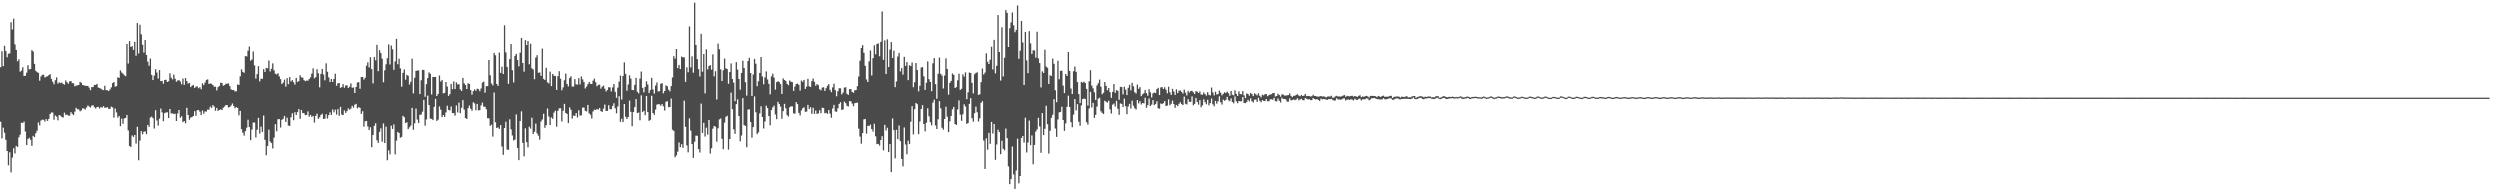 <svg xmlns="http://www.w3.org/2000/svg" width="1920" height="150"><path d="M0 51.615h1v41.878H0zM1 39.383h1v66.899H1zM2 50.790h1v47.262H2zM3 35.188h1v66.777H3zM4 39.224h1v68.212H4zM5 43.976h1v72.006H5zM6 41.273h1v85.685H6zM7 41.015h1v75.918H7zM8 17.113h1v115.310H8zM9 22.692h1v98.363H9zM10 14.347h1v99.497H10zM11 34.089h1v83.771H11zM12 38.348h1v73.703H12zM13 46.993h1v65.868H13zM14 45.563h1v59.889H14zM15 55.054h1v48.361H15zM16 54.236h1v39.972H16zM17 51.601h1v42.819H17zM18 58.293h1v35.122H18zM19 58.178h1v42.841H19zM20 55.806h1v55.562H20zM21 50.082h1v56.716H21zM22 53.267h1v52.579H22zM23 53.024h1v54.339H23zM24 38.577h1v73.439H24zM25 39.535h1v64.760H25zM26 49.033h1v56.220H26zM27 54.428h1v47.920H27zM28 55.405h1v44.943H28zM29 55.964h1v38.106H29zM30 61.949h1v34.233H30zM31 58.659h1v33.902H31zM32 57.422h1v34.488H32zM33 57.456h1v34.537H33zM34 59.544h1v33.786H34zM35 58.900h1v32.540H35zM36 58.564h1v34.301H36zM37 57.752h1v33.611H37zM38 56.975h1v30.607H38zM39 60.547h1v25.839H39zM40 62.763h1v23.670H40zM41 64.717h1v27.238H41zM42 61.574h1v27.158H42zM43 59.417h1v30.157H43zM44 64.177h1v28.248H44zM45 63.240h1v25.119H45zM46 63.847h1v24.957H46zM47 63.400h1v26.476H47zM48 64.404h1v25.896H48zM49 65.007h1v21.547H49zM50 61.806h1v26.454H50zM51 63.177h1v24.846H51zM52 64.322h1v24.475H52zM53 62.510h1v26.320H53zM54 62.219h1v23.910H54zM55 63.791h1v23.676H55zM56 64.024h1v24.359H56zM57 66.311h1v19.445H57zM58 65.763h1v17.051H58zM59 65.511h1v18.364H59zM60 65.288h1v18.755H60zM61 62.936h1v22.541H61zM62 63.664h1v21.115H62zM63 65.317h1v17.868H63zM64 65.487h1v17.932H64zM65 65.933h1v18.190H65zM66 65.948h1v16.571H66zM67 66.022h1v15.030H67zM68 67.268h1v14.543H68zM69 69.280h1v13.349H69zM70 66.865h1v14.224H70zM71 66.889h1v13.903H71zM72 65.224h1v17.130H72zM73 65.241h1v18.086H73zM74 64.410h1v17.887H74zM75 67.237h1v14.794H75zM76 67.515h1v15.864H76zM77 68.170h1v14.069H77zM78 68.817h1v13.832H78zM79 69.235h1v12.331H79zM80 65.867h1v16.927H80zM81 69.217h1v13.475H81zM82 69.316h1v13.005H82zM83 69.940h1v13.683H83zM84 68.688h1v14.961H84zM85 67.145h1v14.793H85zM86 63.835h1v18.645H86zM87 62.946h1v27.383H87zM88 66.593h1v16.812H88zM89 66.159h1v20.150H89zM90 59.402h1v30.929H90zM91 59.801h1v29.226H91zM92 54.060h1v42.841H92zM93 55.659h1v35.438H93zM94 56.576h1v38.440H94zM95 57.783h1v33.188H95zM96 58.501h1v32.060H96zM97 33.823h1v54.431H97zM98 48.772h1v51.397H98zM99 31.594h1v80.509H99zM100 36.109h1v76.746H100zM101 35.368h1v68.657H101zM102 38.278h1v66.886H102zM103 32.114h1v71.570H103zM104 42.795h1v67.499H104zM105 17.713h1v79.660H105zM106 41.060h1v82.003H106zM107 19.014h1v88.976H107zM108 26.365h1v74.323H108zM109 34.427h1v68.756H109zM110 40.360h1v60.868H110zM111 30.748h1v70.121H111zM112 42.226h1v60.814H112zM113 47.363h1v48.548H113zM114 50.489h1v46.919H114zM115 44.971h1v45.272H115zM116 57.474h1v32.092H116zM117 61.468h1v29.318H117zM118 58.086h1v40.653H118zM119 53.175h1v31.469H119zM120 55.694h1v36.811H120zM121 60.290h1v36.226H121zM122 53.797h1v37.407H122zM123 62.319h1v21.016H123zM124 62.091h1v24.232H124zM125 64.248h1v28.821H125zM126 61.421h1v25.478H126zM127 61.236h1v25.155H127zM128 62.944h1v23.273H128zM129 62.389h1v28.237H129zM130 56.342h1v27.362H130zM131 59.667h1v27.486H131zM132 60.988h1v26.074H132zM133 57.318h1v30.353H133zM134 60.457h1v26.882H134zM135 62.700h1v30.232H135zM136 61.838h1v25.312H136zM137 61.485h1v23.018H137zM138 62.560h1v27.883H138zM139 64.696h1v24.587H139zM140 60.384h1v33.397H140zM141 65.170h1v27.735H141zM142 59.930h1v34.756H142zM143 62.242h1v20.532H143zM144 64.262h1v24.079H144zM145 63.695h1v28.243H145zM146 66.868h1v23.448H146zM147 65.857h1v24.030H147zM148 65.241h1v23.808H148zM149 67.552h1v17.859H149zM150 66.546h1v22.355H150zM151 66.316h1v18.305H151zM152 67.781h1v16.765H152zM153 66.965h1v18.831H153zM154 68.539h1v19.805H154zM155 64.019h1v20.885H155zM156 65.312h1v22.036H156zM157 63.349h1v22.217H157zM158 61.387h1v24.317H158zM159 60.995h1v23.102H159zM160 64.529h1v19.752H160zM161 64.030h1v17.838H161zM162 64.413h1v18.505H162zM163 65.337h1v15.390H163zM164 66.543h1v15.273H164zM165 66.577h1v18.509H165zM166 69.432h1v13.484H166zM167 66.938h1v18.132H167zM168 65.939h1v18.549H168zM169 63.565h1v20.384H169zM170 63.754h1v20.778H170zM171 65.793h1v16.923H171zM172 65.310h1v16.533H172zM173 64.250h1v16.400H173zM174 64.310h1v16.423H174zM175 64.070h1v18.528H175zM176 66.086h1v16.082H176zM177 68.630h1v12.429H177zM178 69.081h1v10.383H178zM179 69.169h1v12.208H179zM180 70.197h1v12.936H180zM181 70.097h1v12.188H181zM182 64.867h1v18.008H182zM183 65.277h1v23.318H183zM184 58.553h1v26.572H184zM185 53.254h1v45.870H185zM186 55.212h1v46.674H186zM187 55.918h1v48.239H187zM188 43.023h1v57.689H188zM189 43.343h1v54.684H189zM190 38.950h1v53.028H190zM191 35.739h1v61.867H191zM192 46.584h1v61.036H192zM193 45.724h1v53.749H193zM194 39.537h1v54.577H194zM195 50.244h1v43.884H195zM196 60.344h1v45.213H196zM197 56.887h1v42.769H197zM198 50.844h1v39.679H198zM199 62.533h1v40.083H199zM200 60.396h1v36.855H200zM201 60.565h1v40.721H201zM202 53.095h1v35.630H202zM203 55.243h1v52.200H203zM204 52.129h1v67.110H204zM205 52.492h1v59.561H205zM206 46.425h1v53.171H206zM207 54.898h1v53.811H207zM208 52.812h1v57.053H208zM209 48.660h1v65.351H209zM210 54.035h1v51.709H210zM211 56.646h1v38.720H211zM212 57.147h1v43.682H212zM213 56.261h1v35.313H213zM214 58.662h1v32.786H214zM215 60.787h1v37.176H215zM216 64.578h1v27.478H216zM217 63.449h1v27.776H217zM218 61.164h1v27.868H218zM219 66.563h1v27.085H219zM220 60.023h1v30.353H220zM221 64.642h1v31.721H221zM222 59.167h1v37.595H222zM223 62.568h1v27.512H223zM224 61.555h1v25.429H224zM225 63.163h1v29.162H225zM226 64.986h1v21.179H226zM227 59.821h1v28.505H227zM228 62.901h1v23.200H228zM229 62.253h1v21.497H229zM230 57.778h1v33.462H230zM231 59.422h1v25.073H231zM232 59.601h1v27.205H232zM233 61.566h1v25.385H233zM234 62.352h1v26.032H234zM235 61.832h1v26.512H235zM236 61.961h1v23.598H236zM237 60.705h1v28.887H237zM238 59.324h1v28.896H238zM239 56.447h1v33.377H239zM240 52.485h1v36.520H240zM241 60.176h1v33.936H241zM242 59.250h1v29.736H242zM243 53.194h1v34.109H243zM244 56.294h1v34.999H244zM245 67.049h1v23.002H245zM246 56.721h1v31.546H246zM247 52.964h1v34.358H247zM248 57.221h1v34.106H248zM249 61.714h1v29.444H249zM250 48.655h1v39.037H250zM251 55.166h1v35.841H251zM252 59.447h1v28.995H252zM253 63.017h1v23.227H253zM254 60.671h1v27.669H254zM255 62.941h1v21.145H255zM256 60.638h1v25.638H256zM257 56.571h1v27.672H257zM258 65.824h1v22.186H258zM259 63.955h1v19.853H259zM260 63.752h1v25.184H260zM261 67.534h1v14.540H261zM262 66.791h1v21.246H262zM263 64.600h1v23.776H263zM264 67.368h1v17.422H264zM265 65.613h1v21.105H265zM266 65.468h1v19.882H266zM267 67.555h1v15.693H267zM268 66.542h1v17.751H268zM269 64.028h1v19.351H269zM270 67.411h1v13.851H270zM271 67.161h1v15.523H271zM272 71.443h1v8.920H272zM273 66.797h1v12.961H273zM274 63.362h1v19.902H274zM275 63.071h1v19.171H275zM276 68.124h1v14.705H276zM277 59.196h1v28.241H277zM278 59.096h1v26.289H278zM279 61.133h1v36.154H279zM280 59.721h1v33.413H280zM281 50.416h1v42.461H281zM282 47.815h1v49.276H282zM283 51.802h1v48.093H283zM284 44.000h1v53.755H284zM285 53.059h1v59.987H285zM286 64.058h1v39.612H286zM287 43.847h1v52.746H287zM288 46.301h1v48.387H288zM289 34.457h1v73.206H289zM290 54.663h1v55.048H290zM291 38.529h1v62.736H291zM292 40.745h1v57.798H292zM293 45.022h1v63.758H293zM294 63.164h1v31.659H294zM295 54.000h1v55.887H295zM296 49.372h1v47.844H296zM297 44.715h1v78.351H297zM298 34.163h1v81.316H298zM299 49.500h1v69.017H299zM300 34.914h1v61.589H300zM301 37.891h1v61.143H301zM302 53.656h1v41.868H302zM303 47.149h1v71.419H303zM304 29.813h1v78.188H304zM305 49.355h1v51.973H305zM306 45.111h1v57.091H306zM307 52.538h1v53.301H307zM308 66.550h1v38.570H308zM309 55.966h1v32.956H309zM310 53.371h1v36.647H310zM311 61.187h1v33.278H311zM312 57.510h1v36.374H312zM313 58.223h1v40.957H313zM314 64.943h1v32.857H314zM315 62.803h1v33.647H315zM316 45.005h1v37.826H316zM317 71.746h1v27.867H317zM318 59.683h1v35.044H318zM319 54.458h1v28.932H319zM320 54.076h1v37.785H320zM321 54.117h1v40.376H321zM322 72.248h1v15.923H322zM323 61.633h1v26.317H323zM324 53.626h1v32.132H324zM325 53.723h1v22.958H325zM326 74.280h1v22.248H326zM327 64.629h1v27.088H327zM328 59.944h1v13.503H328zM329 55.588h1v25.094H329zM330 56.662h1v34.408H330zM331 72.532h1v18.742H331zM332 59.151h1v33.035H332zM333 59.148h1v22.928H333zM334 59.119h1v16.790H334zM335 73.708h1v19.159H335zM336 72.133h1v19.731H336zM337 57.946h1v23.828H337zM338 62.635h1v21.576H338zM339 61.366h1v28.558H339zM340 71.711h1v16.589H340zM341 71.317h1v18.512H341zM342 62.954h1v23.407H342zM343 66.529h1v14.664H343zM344 73.671h1v10.769H344zM345 72.257h1v12.603H345zM346 64.459h1v17.297H346zM347 68.492h1v18.317H347zM348 62.519h1v24.409H348zM349 68.410h1v20.422H349zM350 63.284h1v17.706H350zM351 64.822h1v21.527H351zM352 64.728h1v14.078H352zM353 68.584h1v18.363H353zM354 69.894h1v12.912H354zM355 59.782h1v17.084H355zM356 64.010h1v20.160H356zM357 65.304h1v25.324H357zM358 68.334h1v23.070H358zM359 63.948h1v19.171H359zM360 64.515h1v16.507H360zM361 69.173h1v14.347H361zM362 72.698h1v12.360H362zM363 69.975h1v8.578H363zM364 68.675h1v10.719H364zM365 69.755h1v14.922H365zM366 68.072h1v11.756H366zM367 68.498h1v16.280H367zM368 70.054h1v14.461H368zM369 67.934h1v12.958H369zM370 63.369h1v15.444H370zM371 62.672h1v19.184H371zM372 71.176h1v10.825H372zM373 66.141h1v17.784H373zM374 66.137h1v24.624H374zM375 46.013h1v44.885H375zM376 57.804h1v38.810H376zM377 64.079h1v31.682H377zM378 65.589h1v39.297H378zM379 40.612h1v30.443H379zM380 42.456h1v51.440H380zM381 64.446h1v33.840H381zM382 66.001h1v31.796H382zM383 40.334h1v58.638H383zM384 55.941h1v40.133H384zM385 51.222h1v61.331H385zM386 56.834h1v62.092H386zM387 19.468h1v78.812H387zM388 40.194h1v53.295H388zM389 51.422h1v63.444H389zM390 64.351h1v50.742H390zM391 45.352h1v46.285H391zM392 33.769h1v65.625H392zM393 53.942h1v50.114H393zM394 63.261h1v44.599H394zM395 42.887h1v64.327H395zM396 41.387h1v46.493H396zM397 46.076h1v67.527H397zM398 50.923h1v72.044H398zM399 40.439h1v52.494H399zM400 29.119h1v56.374H400zM401 48.372h1v61.334H401zM402 55.032h1v65.024H402zM403 30.807h1v67.767H403zM404 34.629h1v74.595H404zM405 31.425h1v81.707H405zM406 49.336h1v47.950H406zM407 33.579h1v65.208H407zM408 52.501h1v37.899H408zM409 53.350h1v49.603H409zM410 60.844h1v40.355H410zM411 44.208h1v50.718H411zM412 42.399h1v59.993H412zM413 55.917h1v48.263H413zM414 55.617h1v51.605H414zM415 58.261h1v35.059H415zM416 37.347h1v54.463H416zM417 60.506h1v26.818H417zM418 61.435h1v36.698H418zM419 52.086h1v44.068H419zM420 63.247h1v20.078H420zM421 64.079h1v25.434H421zM422 54.983h1v41.064H422zM423 66.098h1v24.049H423zM424 56.787h1v34.446H424zM425 58.140h1v28.330H425zM426 58.437h1v26.560H426zM427 69.056h1v28.233H427zM428 58.502h1v26.583H428zM429 54.679h1v28.511H429zM430 60.466h1v22.623H430zM431 69.326h1v23.970H431zM432 67.116h1v18.034H432zM433 61.623h1v18.160H433zM434 56.521h1v30.217H434zM435 64.464h1v23.060H435zM436 66.342h1v28.182H436zM437 59.972h1v22.500H437zM438 58.554h1v25.795H438zM439 66.410h1v24.689H439zM440 66.525h1v22.231H440zM441 60.772h1v28.246H441zM442 64.694h1v22.130H442zM443 65.016h1v25.211H443zM444 60.052h1v24.636H444zM445 64.810h1v23.991H445zM446 58.745h1v29.837H446zM447 60.994h1v21.607H447zM448 63.068h1v19.552H448zM449 67.929h1v17.210H449zM450 66.504h1v19.122H450zM451 64.700h1v15.892H451zM452 62.947h1v24.137H452zM453 64.358h1v23.761H453zM454 64.525h1v26.451H454zM455 61.943h1v23.669H455zM456 60.389h1v23.759H456zM457 63.159h1v21.389H457zM458 66.229h1v17.433H458zM459 65.183h1v19.049H459zM460 64.993h1v17.946H460zM461 68.116h1v17.204H461zM462 66.595h1v19.373H462zM463 65.692h1v17.786H463zM464 68.106h1v12.183H464zM465 70.251h1v14.923H465zM466 69.146h1v16.072H466zM467 66.970h1v13.835H467zM468 67.129h1v16.734H468zM469 70.259h1v13.603H469zM470 67.114h1v14.365H470zM471 64.541h1v14.763H471zM472 70.529h1v12.647H472zM473 75.130h1v11.895H473zM474 67.274h1v14.505H474zM475 62.683h1v11.260H475zM476 58.040h1v35.574H476zM477 76.440h1v14.748H477zM478 58.307h1v35.453H478zM479 47.860h1v32.018H479zM480 56.724h1v32.867H480zM481 69.662h1v21.708H481zM482 64.917h1v24.919H482zM483 57.902h1v19.358H483zM484 60.382h1v25.506H484zM485 69.073h1v27.866H485zM486 69.202h1v16.886H486zM487 65.198h1v17.091H487zM488 59.782h1v16.298H488zM489 70.473h1v16.290H489zM490 71.729h1v14.653H490zM491 60.368h1v31.996H491zM492 54.920h1v18.270H492zM493 67.473h1v18.617H493zM494 70.908h1v14.210H494zM495 66.832h1v21.650H495zM496 62.458h1v11.288H496zM497 64.926h1v21.085H497zM498 71.449h1v21.371H498zM499 69.181h1v22.803H499zM500 59.756h1v13.841H500zM501 68.719h1v18.098H501zM502 71.906h1v16.274H502zM503 65.664h1v18.522H503zM504 63.309h1v17.059H504zM505 70.250h1v9.707H505zM506 70.039h1v10.110H506zM507 64.421h1v16.838H507zM508 63.808h1v16.064H508zM509 71.666h1v10.004H509zM510 69.894h1v14.990H510zM511 65.586h1v12.614H511zM512 66.266h1v11.438H512zM513 68.848h1v13.548H513zM514 70.120h1v11.981H514zM515 66.077h1v9.630H515zM516 59.511h1v40.150H516zM517 43.087h1v57.448H517zM518 45.073h1v75.711H518zM519 37.617h1v81.723H519zM520 52.277h1v64.222H520zM521 49.894h1v59.531H521zM522 53.058h1v59.977H522zM523 43.482h1v67.255H523zM524 44.039h1v69.505H524zM525 44.028h1v33.282H525zM526 62.851h1v34.545H526zM527 51.696h1v59.995H527zM528 55.509h1v61.495H528zM529 20.344h1v70.521H529zM530 51.787h1v48.532H530zM531 43.284h1v67.368H531zM532 55.814h1v65.452H532zM533 2.042h1v106.812H533zM534 34.542h1v69.665H534zM535 45.423h1v58.828H535zM536 53.080h1v61.378H536zM537 58.731h1v58.338H537zM538 26.015h1v53.536H538zM539 55.026h1v47.079H539zM540 41.461h1v52.853H540zM541 71.748h1v33.128H541zM542 37.899h1v60.153H542zM543 53.276h1v50.107H543zM544 50.760h1v41.407H544zM545 49.993h1v67.925H545zM546 53.497h1v60.385H546zM547 41.704h1v57.128H547zM548 58.618h1v38.113H548zM549 54.689h1v42.629H549zM550 76.465h1v32.320H550zM551 33.486h1v65.022H551zM552 37.833h1v53.853H552zM553 53.228h1v37.784H553zM554 62.278h1v44.324H554zM555 54.028h1v60.571H555zM556 44.971h1v49.181H556zM557 52.454h1v37.323H557zM558 53.104h1v35.792H558zM559 64.340h1v50.538H559zM560 55.295h1v51.461H560zM561 48.742h1v22.400H561zM562 60.745h1v23.055H562zM563 63.422h1v35.900H563zM564 77.727h1v25.064H564zM565 47.735h1v32.225H565zM566 53.462h1v22.852H566zM567 60.642h1v28.487H567zM568 68.857h1v39.736H568zM569 55.990h1v48.086H569zM570 46.582h1v28.794H570zM571 52.174h1v43.905H571zM572 63.125h1v33.603H572zM573 73.413h1v39.683H573zM574 46.915h1v37.234H574zM575 44.372h1v39.526H575zM576 56.057h1v37.675H576zM577 73.722h1v32.003H577zM578 57.268h1v40.301H578zM579 45.194h1v28.826H579zM580 48.965h1v37.265H580zM581 66.179h1v36.842H581zM582 62.402h1v39.287H582zM583 56.002h1v31.083H583zM584 43.801h1v37.789H584zM585 58.740h1v31.096H585zM586 64.706h1v33.944H586zM587 59.462h1v33.860H587zM588 54.831h1v26.332H588zM589 61.042h1v21.964H589zM590 64.411h1v24.754H590zM591 72.445h1v23.772H591zM592 58.699h1v25.839H592zM593 56.561h1v25.933H593zM594 59.609h1v21.501H594zM595 68.795h1v19.123H595zM596 63.057h1v28.465H596zM597 62.374h1v15.792H597zM598 63.047h1v16.869H598zM599 64.599h1v17.260H599zM600 72.154h1v19.020H600zM601 60.233h1v25.101H601zM602 61.395h1v18.355H602zM603 62.096h1v21.035H603zM604 64.350h1v24.045H604zM605 65.422h1v24.094H605zM606 61.815h1v20.565H606zM607 62.763h1v18.901H607zM608 63.066h1v18.600H608zM609 69.781h1v17.305H609zM610 66.435h1v20.830H610zM611 64.498h1v13.957H611zM612 64.197h1v15.722H612zM613 65.125h1v21.536H613zM614 69.518h1v19.145H614zM615 61.867h1v22.924H615zM616 62.856h1v20.260H616zM617 61.402h1v21.047H617zM618 68.282h1v17.564H618zM619 66.513h1v19.187H619zM620 60.537h1v20.017H620zM621 66.286h1v17.463H621zM622 66.767h1v15.575H622zM623 62.319h1v25.091H623zM624 60.281h1v22.443H624zM625 62.763h1v24.675H625zM626 65.822h1v18.993H626zM627 64.551h1v22.932H627zM628 65.410h1v21.605H628zM629 68.560h1v16.063H629zM630 69.388h1v17.536H630zM631 67.291h1v15.398H631zM632 67.025h1v15.952H632zM633 69.852h1v17.152H633zM634 67.736h1v18.874H634zM635 65.891h1v21.487H635zM636 64.618h1v19.922H636zM637 69.035h1v18.253H637zM638 70.768h1v19.648H638zM639 67.110h1v16.233H639zM640 64.243h1v16.279H640zM641 69.278h1v16.267H641zM642 73.937h1v11.908H642zM643 70.097h1v13.082H643zM644 67.762h1v12.055H644zM645 67.851h1v10.637H645zM646 72.489h1v11.964H646zM647 71.049h1v12.951H647zM648 67.290h1v10.743H648zM649 66.966h1v12.252H649zM650 72.024h1v9.235H650zM651 72.883h1v8.955H651zM652 68.455h1v9.175H652zM653 68.435h1v9.386H653zM654 70.646h1v8.941H654zM655 71.247h1v10.329H655zM656 69.311h1v9.967H656zM657 69.185h1v9.740H657zM658 66.215h1v12.611H658zM659 58.752h1v40.054H659zM660 46.651h1v58.259H660zM661 36.869h1v73.453H661zM662 34.665h1v67.572H662zM663 40.570h1v51.117H663zM664 50.537h1v40.869H664zM665 61.047h1v41.570H665zM666 62.974h1v33.690H666zM667 47.122h1v49.582H667zM668 38.756h1v56.934H668zM669 57.945h1v41.112H669zM670 44.630h1v56.453H670zM671 34.802h1v60.242H671zM672 41.651h1v63.065H672zM673 33.787h1v76.901H673zM674 33.275h1v77.219H674zM675 43.205h1v68.641H675zM676 32.150h1v75.391H676zM677 8.802h1v95.787H677zM678 45.990h1v69.469H678zM679 31.005h1v64.818H679zM680 56.807h1v43.449H680zM681 30.212h1v67.869H681zM682 51.513h1v65.255H682zM683 38.079h1v72.523H683zM684 32.298h1v99.912H684zM685 44.556h1v46.363H685zM686 38.932h1v61.027H686zM687 66.963h1v54.639H687zM688 62.550h1v37.150H688zM689 43.400h1v63.520H689zM690 40.630h1v55.751H690zM691 54.828h1v53.585H691zM692 52.347h1v69.738H692zM693 57.360h1v70.441H693zM694 43.601h1v54.286H694zM695 50.587h1v60.359H695zM696 47.689h1v70.798H696zM697 61.526h1v46.516H697zM698 50.106h1v60.549H698zM699 50.801h1v42.667H699zM700 47.981h1v33.583H700zM701 66.956h1v36.279H701zM702 63.120h1v20.738H702zM703 48.360h1v30.702H703zM704 53.804h1v26.242H704zM705 70.160h1v32.847H705zM706 65.880h1v27.471H706zM707 51.895h1v31.893H707zM708 51.484h1v29.322H708zM709 58.559h1v36.711H709zM710 69.047h1v31.848H710zM711 63.548h1v30.729H711zM712 47.129h1v36.075H712zM713 60.833h1v28.505H713zM714 62.928h1v30.903H714zM715 70.020h1v26.261H715zM716 48.650h1v30.134H716zM717 44.528h1v32.030H717zM718 64.636h1v31.716H718zM719 75.848h1v23.202H719zM720 56.616h1v35.005H720zM721 44.198h1v33.469H721zM722 56.702h1v26.500H722zM723 58.073h1v40.039H723zM724 67.958h1v31.647H724zM725 58.026h1v33.382H725zM726 44.809h1v37.162H726zM727 52.935h1v36.659H727zM728 72.689h1v28.790H728zM729 63.622h1v29.541H729zM730 62.102h1v26.946H730zM731 56.409h1v27.582H731zM732 57.484h1v24.610H732zM733 67.585h1v27.625H733zM734 66.874h1v29.087H734zM735 61.686h1v22.407H735zM736 56.651h1v20.442H736zM737 69.122h1v18.877H737zM738 68.169h1v24.629H738zM739 57.088h1v30.644H739zM740 58.863h1v21.250H740zM741 55.624h1v26.205H741zM742 76.163h1v18.961H742zM743 70.886h1v23.559H743zM744 55.707h1v24.076H744zM745 56.050h1v19.341H745zM746 63.655h1v27.107H746zM747 71.714h1v21.721H747zM748 57.058h1v29.871H748zM749 55.994h1v25.872H749zM750 55.491h1v30.741H750zM751 72.888h1v20.435H751zM752 72.407h1v18.463H752zM753 63.082h1v15.867H753zM754 52.625h1v25.073H754zM755 57.229h1v50.641H755zM756 55.753h1v73.964H756zM757 40.938h1v65.279H757zM758 47.392h1v67.577H758zM759 49.187h1v52.878H759zM760 45.834h1v64.669H760zM761 35.867h1v57.790H761zM762 53.330h1v49.190H762zM763 30.616h1v64.543H763zM764 56.367h1v66.348H764zM765 50.550h1v60.420H765zM766 11.590h1v88.047H766zM767 39.896h1v61.507H767zM768 61.843h1v56.577H768zM769 21.010h1v87.090H769zM770 58.710h1v55.567H770zM771 44.345h1v71.068H771zM772 7.706h1v91.012H772zM773 9.859h1v96.209H773zM774 36.109h1v91.659H774zM775 21.709h1v119.714H775zM776 17.201h1v120.290H776zM777 9.597h1v102.939H777zM778 19.464h1v114.494H778zM779 24.771h1v120.259H779zM780 22.959h1v108.026H780zM781 4.213h1v102.287H781zM782 45.176h1v95.611H782zM783 38.943h1v96.214H783zM784 16.130h1v89.913H784zM785 32.643h1v71.805H785zM786 65.301h1v44.214H786zM787 24.516h1v65.888H787zM788 46.398h1v70.709H788zM789 56.168h1v53.284H789zM790 23.969h1v68.593H790zM791 33.339h1v78.114H791zM792 41.425h1v62.566H792zM793 38.582h1v87.563H793zM794 38.775h1v72.538H794zM795 44.289h1v56.710H795zM796 24.397h1v74.937H796zM797 44.859h1v45.609H797zM798 48.413h1v48.707H798zM799 67.179h1v50.184H799zM800 54.758h1v32.066H800zM801 56.016h1v47.776H801zM802 38.141h1v60.745H802zM803 51.118h1v30.087H803zM804 52.092h1v43.314H804zM805 64.482h1v53.468H805zM806 57.811h1v42.648H806zM807 58.399h1v32.053H807zM808 44.977h1v43.124H808zM809 48.979h1v27.186H809zM810 69.319h1v29.400H810zM811 78.509h1v26.599H811zM812 46.661h1v45.092H812zM813 60.863h1v25.417H813zM814 54.447h1v31.505H814zM815 54.255h1v27.714H815zM816 65.737h1v26.448H816zM817 71.454h1v29.070H817zM818 56.809h1v37.974H818zM819 58.364h1v23.623H819zM820 40.010h1v33.477H820zM821 54.529h1v27.635H821zM822 68.015h1v25.807H822zM823 72.245h1v25.508H823zM824 54.754h1v33.236H824zM825 51.115h1v24.962H825zM826 55.174h1v29.614H826zM827 63.056h1v16.920H827zM828 72.264h1v21.220H828zM829 79.220h1v17.385H829zM830 62.888h1v18.041H830zM831 63.515h1v12.595H831zM832 62.659h1v13.023H832zM833 63.756h1v12.333H833zM834 68.262h1v25.563H834zM835 81.078h1v14.613H835zM836 62.479h1v20.884H836zM837 53.920h1v16.645H837zM838 65.690h1v16.860H838zM839 67.825h1v11.237H839zM840 70.840h1v19.699H840zM841 76.731h1v11.487H841zM842 65.627h1v16.227H842zM843 63.875h1v11.915H843zM844 61.151h1v13.948H844zM845 66.537h1v18.929H845zM846 72.385h1v14.291H846zM847 71.223h1v16.402H847zM848 62.966h1v14.418H848zM849 65.922h1v12.263H849zM850 69.332h1v9.490H850zM851 67.512h1v9.866H851zM852 70.796h1v13.099H852zM853 75.101h1v12.100H853zM854 70.568h1v9.821H854zM855 64.527h1v15.010H855zM856 71.209h1v10.629H856zM857 69.209h1v8.184H857zM858 69.680h1v13.821H858zM859 76.603h1v11.574H859zM860 66.693h1v12.735H860zM861 66.861h1v12.977H861zM862 72.504h1v9.734H862zM863 66.600h1v9.118H863zM864 68.789h1v12.824H864zM865 72.991h1v14.738H865zM866 67.454h1v14.301H866zM867 65.084h1v14.707H867zM868 69.438h1v13.892H868zM869 63.568h1v13.740H869zM870 66.287h1v14.863H870zM871 70.801h1v12.365H871zM872 71.813h1v12.323H872zM873 64.937h1v11.870H873zM874 68.212h1v11.145H874zM875 66.931h1v10.774H875zM876 73.830h1v6.472H876zM877 72.422h1v6.676H877zM878 71.564h1v7.861H878zM879 69.162h1v5.887H879zM880 71.510h1v11.264H880zM881 73.529h1v7.218H881zM882 68.513h1v7.088H882zM883 70.895h1v10.492H883zM884 74.871h1v5.439H884zM885 71.727h1v5.128H885zM886 71.071h1v9.625H886zM887 71.465h1v8.456H887zM888 68.469h1v9.358H888zM889 67.427h1v15.722H889zM890 73.001h1v10.500H890zM891 67.193h1v12.261H891zM892 66.869h1v13.070H892zM893 68.358h1v10.833H893zM894 67.032h1v10.590H894zM895 68.918h1v12.471H895zM896 71.697h1v9.328H896zM897 66.572h1v9.774H897zM898 70.933h1v9.902H898zM899 72.844h1v6.847H899zM900 68.205h1v9.017H900zM901 70.306h1v9.626H901zM902 72.938h1v9.852H902zM903 68.628h1v11.964H903zM904 71.456h1v10.077H904zM905 69.670h1v10.059H905zM906 69.435h1v9.072H906zM907 70.562h1v9.347H907zM908 71.833h1v8.926H908zM909 68.824h1v5.375H909zM910 71.154h1v8.559H910zM911 73.337h1v6.908H911zM912 69.769h1v6.431H912zM913 71.055h1v7.111H913zM914 69.866h1v8.388H914zM915 69.732h1v4.319H915zM916 70.907h1v9.975H916zM917 72.166h1v7.618H917zM918 69.949h1v5.266H918zM919 70.405h1v7.912H919zM920 71.482h1v8.924H920zM921 70.254h1v6.577H921zM922 72.591h1v9.776H922zM923 72.754h1v8.156H923zM924 70.944h1v5.279H924zM925 72.251h1v6.188H925zM926 73.411h1v6.656H926zM927 70.741h1v5.899H927zM928 72.820h1v8.081H928zM929 73.304h1v5.885H929zM930 67.240h1v8.410H930zM931 70.937h1v9.203H931zM932 73.255h1v8.354H932zM933 70.414h1v7.045H933zM934 72.572h1v7.034H934zM935 72.308h1v5.491H935zM936 69.538h1v4.435H936zM937 71.238h1v7.307H937zM938 73.201h1v7.068H938zM939 72.035h1v4.479H939zM940 70.855h1v6.541H940zM941 71.444h1v5.208H941zM942 70.345h1v4.053H942zM943 71.612h1v5.334H943zM944 73.598h1v4.159H944zM945 69.812h1v5.768H945zM946 72.762h1v5.573H946zM947 73.267h1v6.117H947zM948 69.388h1v4.665H948zM949 72.146h1v5.663H949zM950 73.717h1v5.599H950zM951 70.165h1v7.383H951zM952 72.249h1v5.551H952zM953 72.431h1v5.317H953zM954 69.977h1v4.566H954zM955 73.319h1v5.798H955zM956 75.383h1v3.848H956zM957 71.762h1v6.532H957zM958 72.204h1v4.392H958zM959 73.501h1v4.357H959zM960 71.382h1v4.113H960zM961 72.297h1v5.426H961zM962 73.756h1v4.928H962zM963 71.698h1v4.881H963zM964 72.403h1v4.063H964zM965 73.283h1v5.019H965zM966 71.612h1v3.505H966zM967 73.557h1v3.839H967zM968 74.747h1v3.817H968zM969 72.708h1v4.269H969zM970 73.190h1v4.296H970zM971 72.323h1v5.354H971zM972 72.189h1v3.861H972zM973 73.879h1v3.888H973zM974 73.081h1v4.688H974zM975 72.583h1v3.827H975zM976 72.333h1v3.869H976zM977 71.530h1v5.135H977zM978 71.319h1v3.810H978zM979 74.141h1v3.589H979zM980 73.724h1v4.136H980zM981 72.008h1v3.661H981zM982 73.004h1v4.340H982zM983 74.245h1v4.472H983zM984 72.480h1v2.565H984zM985 72.674h1v3.284H985zM986 73.385h1v2.655H986zM987 73.434h1v2.909H987zM988 73.164h1v4.900H988zM989 72.999h1v5.019H989zM990 71.669h1v3.869H990zM991 73.647h1v3.441H991zM992 74.598h1v2.230H992zM993 73.576h1v2.815H993zM994 73.537h1v3.364H994zM995 72.830h1v3.632H995zM996 72.425h1v2.967H996zM997 73.412h1v3.685H997zM998 73.862h1v2.487H998zM999 72.911h1v2.952H999zM1000 73.719h1v3.237H1000zM1001 73.465h1v3.524H1001zM1002 72.213h1v3.094H1002zM1003 73.836h1v2.024H1003zM1004 73.700h1v2.739H1004zM1005 73.659h1v2.498H1005zM1006 74.133h1v2.809H1006zM1007 73.906h1v2.970H1007zM1008 72.830h1v2.425H1008zM1009 73.682h1v2.339H1009zM1010 73.727h1v2.763H1010zM1011 74.175h1v1.911H1011zM1012 74.241h1v2.522H1012zM1013 74.014h1v3.549H1013zM1014 73.743h1v1.993H1014zM1015 74.154h1v2.118H1015zM1016 73.974h1v2.132H1016zM1017 74.295h1v1.776H1017zM1018 74.847h1v1.720H1018zM1019 74.151h1v2.505H1019zM1020 74.012h1v1.988H1020zM1021 74.187h1v2.061H1021zM1022 73.512h1v2.362H1022zM1023 74.987h1v1.656H1023zM1024 74.937h1v2.339H1024zM1025 74.012h1v3.166H1025zM1026 73.582h1v1.861H1026zM1027 74.129h1v2.271H1027zM1028 73.980h1v2.356H1028zM1029 74.249h1v2.357H1029zM1030 73.927h1v2.398H1030zM1031 73.418h1v2.271H1031zM1032 73.018h1v2.519H1032zM1033 74.359h1v2.797H1033zM1034 73.561h1v3.023H1034zM1035 73.868h1v2.466H1035zM1036 73.975h1v2.802H1036zM1037 73.679h1v2.466H1037zM1038 73.548h1v2.921H1038zM1039 74.207h1v2.941H1039zM1040 73.748h1v2.017H1040zM1041 74.069h1v2.487H1041zM1042 74.373h1v2.490H1042zM1043 73.572h1v2.318H1043zM1044 73.139h1v2.643H1044zM1045 74.582h1v2.571H1045zM1046 74.053h1v2.245H1046zM1047 74.419h1v1.800H1047zM1048 73.809h1v2.408H1048zM1049 73.628h1v1.842H1049zM1050 74.050h1v1.808H1050zM1051 74.957h1v2.093H1051zM1052 73.649h1v2.686H1052zM1053 73.617h1v1.804H1053zM1054 73.677h1v1.775H1054zM1055 73.775h1v1.508H1055zM1056 73.887h1v1.784H1056zM1057 74.628h1v1.493H1057zM1058 73.687h1v2.499H1058zM1059 74.092h1v2.259H1059zM1060 74.481h1v1.888H1060zM1061 73.729h1v2.575H1061zM1062 73.433h1v1.975H1062zM1063 74.327h1v1.876H1063zM1064 74.244h1v2.109H1064zM1065 74.265h1v1.709H1065zM1066 74.139h1v1.594H1066zM1067 73.647h1v1.743H1067zM1068 73.587h1v2.150H1068zM1069 75.283h1v1.363H1069zM1070 74.464h1v2.076H1070zM1071 74.226h1v1.537H1071zM1072 74.164h1v1.528H1072zM1073 74.056h1v1.475H1073zM1074 74.245h1v1.960H1074zM1075 74.945h1v1.389H1075zM1076 74.253h1v1.704H1076zM1077 74.358h1v1.550H1077zM1078 74.492h1v1.387H1078zM1079 74.141h1v1.686H1079zM1080 73.899h1v1.984H1080zM1081 74.805h1v1.155H1081zM1082 74.709h1v1.340H1082zM1083 74.706h1v1.452H1083zM1084 74.055h1v1.610H1084zM1085 73.788h1v1.087H1085zM1086 73.725h1v2.132H1086zM1087 75.221h1v1.000H1087zM1088 74.457h1v1.490H1088zM1089 74.321h1v1.175H1089zM1090 73.789h1v1.385H1090zM1091 73.961h1v1.190H1091zM1092 74.158h1v1.858H1092zM1093 74.809h1v1.423H1093zM1094 74.250h1v1.446H1094zM1095 74.458h1v1.108H1095zM1096 74.199h1v1.246H1096zM1097 74.066h1v1.139H1097zM1098 74.135h1v1.243H1098zM1099 74.813h1v1.039H1099zM1100 74.602h1v1.360H1100zM1101 74.781h1v1.281H1101zM1102 74.074h1v1.615H1102zM1103 73.804h1v1.220H1103zM1104 73.906h1v1.538H1104zM1105 75.089h1v1.000H1105zM1106 74.881h1v1.241H1106zM1107 74.410h1v1.162H1107zM1108 73.842h1v1.381H1108zM1109 73.921h1v1.297H1109zM1110 74.429h1v1.582H1110zM1111 74.748h1v1.329H1111zM1112 74.420h1v1.330H1112zM1113 74.326h1v1.277H1113zM1114 74.475h1v1.004H1114zM1115 74.181h1v1.208H1115zM1116 74.473h1v1.193H1116zM1117 74.639h1v1.004H1117zM1118 74.421h1v1.029H1118zM1119 74.703h1v1.000H1119zM1120 74.376h1v1.102H1120zM1121 73.932h1v1.078H1121zM1122 74.228h1v1.441H1122zM1123 74.823h1v1.261H1123zM1124 74.800h1v1.014H1124zM1125 74.615h1v1.064H1125zM1126 74.292h1v1.249H1126zM1127 74.161h1v1.000H1127zM1128 74.616h1v1.295H1128zM1129 75.007h1v1.017H1129zM1130 74.448h1v1.058H1130zM1131 74.459h1v1.000H1131zM1132 74.416h1v1.000H1132zM1133 74.254h1v1.000H1133zM1134 74.493h1v1.072H1134zM1135 74.760h1v1.040H1135zM1136 74.593h1v1.000H1136zM1137 74.938h1v1.000H1137zM1138 74.461h1v1.225H1138zM1139 74.093h1v1.000H1139zM1140 74.446h1v1.000H1140zM1141 74.968h1v1.000H1141zM1142 74.854h1v1.000H1142zM1143 74.685h1v1.000H1143zM1144 74.115h1v1.117H1144zM1145 74.104h1v1.000H1145zM1146 74.498h1v1.192H1146zM1147 75.137h1v1.000H1147zM1148 74.807h1v1.000H1148zM1149 74.615h1v1.000H1149zM1150 74.039h1v1.052H1150zM1151 74.278h1v1.000H1151zM1152 74.418h1v1.095H1152zM1153 74.722h1v1.038H1153zM1154 74.598h1v1.000H1154zM1155 74.597h1v1.000H1155zM1156 74.119h1v1.064H1156zM1157 74.023h1v1.049H1157zM1158 74.240h1v1.103H1158zM1159 74.736h1v1.151H1159zM1160 74.795h1v1.000H1160zM1161 74.819h1v1.000H1161zM1162 74.122h1v1.078H1162zM1163 74.017h1v1.023H1163zM1164 74.499h1v1.000H1164zM1165 74.994h1v1.000H1165zM1166 74.877h1v1.000H1166zM1167 74.810h1v1.000H1167zM1168 74.287h1v1.000H1168zM1169 74.338h1v1.000H1169zM1170 74.750h1v1.000H1170zM1171 74.975h1v1.000H1171zM1172 74.990h1v1.000H1172zM1173 74.864h1v1.000H1173zM1174 74.232h1v1.014H1174zM1175 74.122h1v1.000H1175zM1176 74.456h1v1.000H1176zM1177 74.706h1v1.000H1177zM1178 75.006h1v1.000H1178zM1179 74.892h1v1.000H1179zM1180 74.240h1v1.177H1180zM1181 74.015h1v1.000H1181zM1182 74.441h1v1.000H1182zM1183 74.968h1v1.000H1183zM1184 74.870h1v1.000H1184zM1185 74.702h1v1.000H1185zM1186 74.146h1v1.010H1186zM1187 74.194h1v1.000H1187zM1188 74.654h1v1.000H1188zM1189 74.990h1v1.000H1189zM1190 75.108h1v1.000H1190zM1191 75.038h1v1.000H1191zM1192 74.441h1v1.000H1192zM1193 74.387h1v1.000H1193zM1194 74.605h1v1.000H1194zM1195 74.831h1v1.000H1195zM1196 75.062h1v1.000H1196zM1197 74.912h1v1.000H1197zM1198 74.042h1v1.114H1198zM1199 74.033h1v1.000H1199zM1200 74.384h1v1.000H1200zM1201 74.837h1v1.000H1201zM1202 75.133h1v1.000H1202zM1203 74.968h1v1.000H1203zM1204 74.173h1v1.000H1204zM1205 74.184h1v1.000H1205zM1206 74.573h1v1.000H1206zM1207 74.997h1v1.000H1207zM1208 75.010h1v1.000H1208zM1209 74.915h1v1.000H1209zM1210 74.315h1v1.000H1210zM1211 74.327h1v1.000H1211zM1212 74.592h1v1.000H1212zM1213 74.883h1v1.000H1213zM1214 75.105h1v1.000H1214zM1215 75.079h1v1.000H1215zM1216 74.397h1v1.000H1216zM1217 74.305h1v1.000H1217zM1218 74.480h1v1.000H1218zM1219 74.953h1v1.000H1219zM1220 75.045h1v1.000H1220zM1221 74.891h1v1.000H1221zM1222 74.418h1v1.000H1222zM1223 74.291h1v1.000H1223zM1224 74.628h1v1.000H1224zM1225 74.978h1v1.000H1225zM1226 74.943h1v1.000H1226zM1227 74.965h1v1.000H1227zM1228 74.537h1v1.000H1228zM1229 74.445h1v1.000H1229zM1230 74.613h1v1.000H1230zM1231 74.775h1v1.000H1231zM1232 74.952h1v1.000H1232zM1233 75.070h1v1.000H1233zM1234 74.497h1v1.000H1234zM1235 74.387h1v1.000H1235zM1236 74.515h1v1.000H1236zM1237 74.934h1v1.000H1237zM1238 75.018h1v1.000H1238zM1239 75.049h1v1.000H1239zM1240 74.567h1v1.000H1240zM1241 74.465h1v1.000H1241zM1242 74.622h1v1.000H1242zM1243 74.893h1v1.000H1243zM1244 74.986h1v1.000H1244zM1245 74.948h1v1.000H1245zM1246 74.638h1v1.000H1246zM1247 74.530h1v1.000H1247zM1248 74.660h1v1.000H1248zM1249 74.871h1v1.000H1249zM1250 75.001h1v1.000H1250zM1251 75.011h1v1.000H1251zM1252 74.713h1v1.000H1252zM1253 74.527h1v1.000H1253zM1254 74.636h1v1.000H1254zM1255 74.849h1v1.000H1255zM1256 75.034h1v1.000H1256zM1257 74.973h1v1.000H1257zM1258 74.694h1v1.000H1258zM1259 74.615h1v1.000H1259zM1260 74.655h1v1.000H1260zM1261 74.890h1v1.000H1261zM1262 75.042h1v1.000H1262zM1263 75.059h1v1.000H1263zM1264 74.684h1v1.000H1264zM1265 74.587h1v1.000H1265zM1266 74.595h1v1.000H1266zM1267 74.866h1v1.000H1267zM1268 74.999h1v1.000H1268zM1269 74.983h1v1.000H1269zM1270 74.671h1v1.000H1270zM1271 74.539h1v1.000H1271zM1272 74.594h1v1.000H1272zM1273 74.877h1v1.000H1273zM1274 75.024h1v1.000H1274zM1275 75.014h1v1.000H1275zM1276 74.691h1v1.000H1276zM1277 74.578h1v1.000H1277zM1278 74.616h1v1.000H1278zM1279 74.881h1v1.000H1279zM1280 75.021h1v1.000H1280zM1281 75.005h1v1.000H1281zM1282 74.700h1v1.000H1282zM1283 74.610h1v1.000H1283zM1284 74.675h1v1.000H1284zM1285 74.904h1v1.000H1285zM1286 75.050h1v1.000H1286zM1287 74.922h1v1.000H1287zM1288 74.728h1v1.000H1288zM1289 74.614h1v1.000H1289zM1290 74.659h1v1.000H1290zM1291 74.911h1v1.000H1291zM1292 75.043h1v1.000H1292zM1293 74.985h1v1.000H1293zM1294 74.819h1v1.000H1294zM1295 74.683h1v1.000H1295zM1296 74.704h1v1.000H1296zM1297 74.903h1v1.000H1297zM1298 75.005h1v1.000H1298zM1299 74.942h1v1.000H1299zM1300 74.742h1v1.000H1300zM1301 74.612h1v1.000H1301zM1302 74.664h1v1.000H1302zM1303 74.906h1v1.000H1303zM1304 75.012h1v1.000H1304zM1305 74.926h1v1.000H1305zM1306 74.829h1v1.000H1306zM1307 74.721h1v1.000H1307zM1308 74.771h1v1.000H1308zM1309 74.923h1v1.000H1309zM1310 74.944h1v1.000H1310zM1311 74.916h1v1.000H1311zM1312 74.873h1v1.000H1312zM1313 74.799h1v1.000H1313zM1314 74.819h1v1.000H1314zM1315 74.910h1v1.000H1315zM1316 74.946h1v1.000H1316zM1317 74.947h1v1.000H1317zM1318 74.871h1v1.000H1318zM1319 74.795h1v1.000H1319zM1320 74.805h1v1.000H1320zM1321 74.932h1v1.000H1321zM1322 74.973h1v1.000H1322zM1323 74.910h1v1.000H1323zM1324 74.913h1v1.000H1324zM1325 74.861h1v1.000H1325zM1326 74.854h1v1.000H1326zM1327 74.921h1v1.000H1327zM1328 74.932h1v1.000H1328zM1329 74.876h1v1.000H1329zM1330 74.949h1v1.000H1330zM1331 74.863h1v1.000H1331zM1332 74.857h1v1.000H1332zM1333 74.927h1v1.000H1333zM1334 74.930h1v1.000H1334zM1335 74.912h1v1.000H1335zM1336 74.949h1v1.000H1336zM1337 74.874h1v1.000H1337zM1338 74.854h1v1.000H1338zM1339 74.923h1v1.000H1339zM1340 74.958h1v1.000H1340zM1341 74.888h1v1.000H1341zM1342 74.903h1v1.000H1342zM1343 74.875h1v1.000H1343zM1344 74.888h1v1.000H1344zM1345 74.932h1v1.000H1345zM1346 74.947h1v1.000H1346zM1347 74.883h1v1.000H1347zM1348 74.911h1v1.000H1348zM1349 74.881h1v1.000H1349zM1350 74.849h1v1.000H1350zM1351 74.869h1v1.000H1351zM1352 74.935h1v1.000H1352zM1353 74.893h1v1.000H1353zM1354 74.888h1v1.000H1354zM1355 74.814h1v1.000H1355zM1356 74.793h1v1.000H1356zM1357 74.861h1v1.000H1357zM1358 74.939h1v1.000H1358zM1359 74.874h1v1.000H1359zM1360 74.882h1v1.000H1360zM1361 74.869h1v1.000H1361zM1362 74.866h1v1.000H1362zM1363 74.958h1v1.000H1363zM1364 74.975h1v1.000H1364zM1365 74.916h1v1.000H1365zM1366 74.930h1v1.000H1366zM1367 74.856h1v1.000H1367zM1368 74.834h1v1.000H1368zM1369 74.931h1v1.000H1369zM1370 74.991h1v1.000H1370zM1371 74.946h1v1.000H1371zM1372 74.911h1v1.000H1372zM1373 74.837h1v1.000H1373zM1374 74.827h1v1.000H1374zM1375 74.966h1v1.000H1375zM1376 74.956h1v1.000H1376zM1377 74.875h1v1.000H1377zM1378 74.881h1v1.000H1378zM1379 74.949h1v1.000H1379zM1380 74.922h1v1.000H1380zM1381 74.971h1v1.000H1381zM1382 74.949h1v1.000H1382zM1383 74.898h1v1.000H1383zM1384 74.927h1v1.000H1384zM1385 74.926h1v1.000H1385zM1386 74.875h1v1.000H1386zM1387 74.933h1v1.000H1387zM1388 75.002h1v1.000H1388zM1389 74.916h1v1.000H1389zM1390 74.924h1v1.000H1390zM1391 74.891h1v1.000H1391zM1392 74.878h1v1.000H1392zM1393 74.963h1v1.000H1393zM1394 74.957h1v1.000H1394zM1395 74.847h1v1.000H1395zM1396 74.859h1v1.000H1396zM1397 74.940h1v1.000H1397zM1398 74.930h1v1.000H1398zM1399 74.970h1v1.000H1399zM1400 74.925h1v1.000H1400zM1401 74.890h1v1.000H1401zM1402 74.921h1v1.000H1402zM1403 74.958h1v1.000H1403zM1404 74.927h1v1.000H1404zM1405 74.965h1v1.000H1405zM1406 75.000h1v1.000H1406zM1407 74.892h1v1.000H1407zM1408 74.888h1v1.000H1408zM1409 74.872h1v1.000H1409zM1410 74.860h1v1.000H1410zM1411 74.909h1v1.000H1411zM1412 74.843h1v1.000H1412zM1413 74.774h1v1.000H1413zM1414 74.788h1v1.000H1414zM1415 74.912h1v1.000H1415zM1416 74.876h1v1.000H1416zM1417 74.886h1v1.000H1417zM1418 74.892h1v1.000H1418zM1419 74.854h1v1.000H1419zM1420 74.905h1v1.000H1420zM1421 74.954h1v1.000H1421zM1422 74.881h1v1.000H1422zM1423 74.909h1v1.000H1423zM1424 74.989h1v1.000H1424zM1425 74.931h1v1.000H1425zM1426 74.944h1v1.000H1426zM1427 74.938h1v1.000H1427zM1428 74.886h1v1.000H1428zM1429 74.972h1v1.000H1429zM1430 74.969h1v1.000H1430zM1431 74.875h1v1.000H1431zM1432 74.911h1v1.000H1432zM1433 74.993h1v1.000H1433zM1434 74.933h1v1.000H1434zM1435 74.953h1v1.000H1435zM1436 74.954h1v1.000H1436zM1437 74.906h1v1.000H1437zM1438 74.946h1v1.000H1438zM1439 74.966h1v1.000H1439zM1440 74.877h1v1.000H1440zM1441 74.910h1v1.000H1441zM1442 74.991h1v1.000H1442zM1443 74.926h1v1.000H1443zM1444 74.931h1v1.000H1444zM1445 74.952h1v1.000H1445zM1446 74.903h1v1.000H1446zM1447 74.933h1v1.000H1447zM1448 74.995h1v1.000H1448zM1449 74.894h1v1.000H1449zM1450 74.892h1v1.000H1450zM1451 75.002h1v1.000H1451zM1452 74.943h1v1.000H1452zM1453 74.939h1v1.000H1453zM1454 74.959h1v1.000H1454zM1455 74.921h1v1.000H1455zM1456 74.930h1v1.000H1456zM1457 74.952h1v1.000H1457zM1458 74.896h1v1.000H1458zM1459 74.913h1v1.000H1459zM1460 75.027h1v1.000H1460zM1461 74.950h1v1.000H1461zM1462 74.941h1v1.000H1462zM1463 74.924h1v1.000H1463zM1464 74.909h1v1.000H1464zM1465 74.959h1v1.000H1465zM1466 74.969h1v1.000H1466zM1467 74.883h1v1.000H1467zM1468 74.882h1v1.000H1468zM1469 74.953h1v1.000H1469zM1470 74.921h1v1.000H1470zM1471 74.927h1v1.000H1471zM1472 74.927h1v1.000H1472zM1473 74.908h1v1.000H1473zM1474 74.923h1v1.000H1474zM1475 74.940h1v1.000H1475zM1476 74.894h1v1.000H1476zM1477 74.906h1v1.000H1477zM1478 74.981h1v1.000H1478zM1479 74.945h1v1.000H1479zM1480 74.938h1v1.000H1480zM1481 74.939h1v1.000H1481zM1482 74.923h1v1.000H1482zM1483 74.961h1v1.000H1483zM1484 74.999h1v1.000H1484zM1485 74.901h1v1.000H1485zM1486 74.900h1v1.000H1486zM1487 74.993h1v1.000H1487zM1488 74.961h1v1.000H1488zM1489 74.961h1v1.000H1489zM1490 74.955h1v1.000H1490zM1491 74.932h1v1.000H1491zM1492 74.953h1v1.000H1492zM1493 74.973h1v1.000H1493zM1494 74.902h1v1.000H1494zM1495 74.916h1v1.000H1495zM1496 74.991h1v1.000H1496zM1497 74.952h1v1.000H1497zM1498 74.952h1v1.000H1498zM1499 74.952h1v1.000H1499zM1500 74.930h1v1.000H1500zM1501 74.965h1v1.000H1501zM1502 74.979h1v1.000H1502zM1503 74.913h1v1.000H1503zM1504 74.915h1v1.000H1504zM1505 75.001h1v1.000H1505zM1506 74.965h1v1.000H1506zM1507 74.967h1v1.000H1507zM1508 74.981h1v1.000H1508zM1509 74.974h1v1.000H1509zM1510 74.983h1v1.000H1510zM1511 74.997h1v1.000H1511zM1512 74.940h1v1.000H1512zM1513 74.945h1v1.000H1513zM1514 75.004h1v1.000H1514zM1515 74.992h1v1.000H1515zM1516 74.988h1v1.000H1516zM1517 75.006h1v1.000H1517zM1518 74.969h1v1.000H1518zM1519 74.975h1v1.000H1519zM1520 74.993h1v1.000H1520zM1521 74.910h1v1.000H1521zM1522 74.911h1v1.000H1522zM1523 74.988h1v1.000H1523zM1524 74.941h1v1.000H1524zM1525 74.939h1v1.000H1525zM1526 74.953h1v1.000H1526zM1527 74.948h1v1.000H1527zM1528 74.962h1v1.000H1528zM1529 74.989h1v1.000H1529zM1530 74.909h1v1.000H1530zM1531 74.910h1v1.000H1531zM1532 74.982h1v1.000H1532zM1533 74.969h1v1.000H1533zM1534 74.965h1v1.000H1534zM1535 74.962h1v1.000H1535zM1536 74.947h1v1.000H1536zM1537 74.964h1v1.000H1537zM1538 74.996h1v1.000H1538zM1539 74.940h1v1.000H1539zM1540 74.940h1v1.000H1540zM1541 74.991h1v1.000H1541zM1542 74.965h1v1.000H1542zM1543 74.965h1v1.000H1543zM1544 74.975h1v1.000H1544zM1545 74.964h1v1.000H1545zM1546 74.967h1v1.000H1546zM1547 74.992h1v1.000H1547zM1548 74.938h1v1.000H1548zM1549 74.936h1v1.000H1549zM1550 74.982h1v1.000H1550zM1551 74.977h1v1.000H1551zM1552 74.967h1v1.000H1552zM1553 74.968h1v1.000H1553zM1554 74.949h1v1.000H1554zM1555 74.959h1v1.000H1555zM1556 75.011h1v1.000H1556zM1557 74.951h1v1.000H1557zM1558 74.941h1v1.000H1558zM1559 74.977h1v1.000H1559zM1560 74.971h1v1.000H1560zM1561 74.969h1v1.000H1561zM1562 74.982h1v1.000H1562zM1563 74.970h1v1.000H1563zM1564 74.969h1v1.000H1564zM1565 74.986h1v1.000H1565zM1566 74.950h1v1.000H1566zM1567 74.948h1v1.000H1567zM1568 74.988h1v1.000H1568zM1569 74.986h1v1.000H1569zM1570 74.970h1v1.000H1570zM1571 74.974h1v1.000H1571zM1572 74.971h1v1.000H1572zM1573 74.975h1v1.000H1573zM1574 74.999h1v1.000H1574zM1575 74.963h1v1.000H1575zM1576 74.953h1v1.000H1576zM1577 74.974h1v1.000H1577zM1578 74.982h1v1.000H1578zM1579 74.975h1v1.000H1579zM1580 74.982h1v1.000H1580zM1581 74.968h1v1.000H1581zM1582 74.967h1v1.000H1582zM1583 74.996h1v1.000H1583zM1584 74.962h1v1.000H1584zM1585 74.957h1v1.000H1585zM1586 74.975h1v1.000H1586zM1587 74.982h1v1.000H1587zM1588 74.968h1v1.000H1588zM1589 74.976h1v1.000H1589zM1590 74.970h1v1.000H1590zM1591 74.974h1v1.000H1591zM1592 74.993h1v1.000H1592zM1593 74.963h1v1.000H1593zM1594 74.960h1v1.000H1594zM1595 74.985h1v1.000H1595zM1596 74.978h1v1.000H1596zM1597 74.975h1v1.000H1597zM1598 74.980h1v1.000H1598zM1599 74.976h1v1.000H1599zM1600 74.975h1v1.000H1600zM1601 74.991h1v1.000H1601zM1602 74.967h1v1.000H1602zM1603 74.965h1v1.000H1603zM1604 74.973h1v1.000H1604zM1605 74.984h1v1.000H1605zM1606 74.977h1v1.000H1606zM1607 74.979h1v1.000H1607zM1608 74.967h1v1.000H1608zM1609 74.966h1v1.000H1609zM1610 74.980h1v1.000H1610zM1611 74.973h1v1.000H1611zM1612 74.968h1v1.000H1612zM1613 74.982h1v1.000H1613zM1614 74.975h1v1.000H1614zM1615 74.968h1v1.000H1615zM1616 74.973h1v1.000H1616zM1617 74.987h1v1.000H1617zM1618 74.982h1v1.000H1618zM1619 74.996h1v1.000H1619zM1620 74.978h1v1.000H1620zM1621 74.975h1v1.000H1621zM1622 74.988h1v1.000H1622zM1623 74.999h1v1.000H1623zM1624 74.993h1v1.000H1624zM1625 74.991h1v1.000H1625zM1626 74.977h1v1.000H1626zM1627 74.977h1v1.000H1627zM1628 74.991h1v1.000H1628zM1629 74.991h1v1.000H1629zM1630 74.983h1v1.000H1630zM1631 74.992h1v1.000H1631zM1632 74.982h1v1.000H1632zM1633 74.980h1v1.000H1633zM1634 74.982h1v1.000H1634zM1635 74.995h1v1.000H1635zM1636 74.981h1v1.000H1636zM1637 74.981h1v1.000H1637zM1638 74.977h1v1.000H1638zM1639 74.974h1v1.000H1639zM1640 74.985h1v1.000H1640zM1641 75.002h1v1.000H1641zM1642 74.980h1v1.000H1642zM1643 74.982h1v1.000H1643zM1644 74.980h1v1.000H1644zM1645 74.978h1v1.000H1645zM1646 74.982h1v1.000H1646zM1647 75.000h1v1.000H1647zM1648 74.977h1v1.000H1648zM1649 74.981h1v1.000H1649zM1650 74.983h1v1.000H1650zM1651 74.976h1v1.000H1651zM1652 74.982h1v1.000H1652zM1653 74.995h1v1.000H1653zM1654 74.983h1v1.000H1654zM1655 74.983h1v1.000H1655zM1656 74.982h1v1.000H1656zM1657 74.983h1v1.000H1657zM1658 74.983h1v1.000H1658zM1659 74.992h1v1.000H1659zM1660 74.979h1v1.000H1660zM1661 74.980h1v1.000H1661zM1662 74.984h1v1.000H1662zM1663 74.978h1v1.000H1663zM1664 74.978h1v1.000H1664zM1665 74.992h1v1.000H1665zM1666 74.982h1v1.000H1666zM1667 74.980h1v1.000H1667zM1668 74.986h1v1.000H1668zM1669 74.979h1v1.000H1669zM1670 74.978h1v1.000H1670zM1671 74.996h1v1.000H1671zM1672 74.982h1v1.000H1672zM1673 74.985h1v1.000H1673zM1674 74.988h1v1.000H1674zM1675 74.981h1v1.000H1675zM1676 74.981h1v1.000H1676zM1677 74.997h1v1.000H1677zM1678 74.989h1v1.000H1678zM1679 74.988h1v1.000H1679zM1680 74.989h1v1.000H1680zM1681 74.975h1v1.000H1681zM1682 74.975h1v1.000H1682zM1683 74.999h1v1.000H1683zM1684 74.987h1v1.000H1684zM1685 74.990h1v1.000H1685zM1686 74.987h1v1.000H1686zM1687 74.978h1v1.000H1687zM1688 74.982h1v1.000H1688zM1689 74.997h1v1.000H1689zM1690 74.988h1v1.000H1690zM1691 74.989h1v1.000H1691zM1692 74.989h1v1.000H1692zM1693 74.978h1v1.000H1693zM1694 74.980h1v1.000H1694zM1695 74.995h1v1.000H1695zM1696 74.989h1v1.000H1696zM1697 74.991h1v1.000H1697zM1698 74.986h1v1.000H1698zM1699 74.981h1v1.000H1699zM1700 74.982h1v1.000H1700zM1701 74.995h1v1.000H1701zM1702 74.990h1v1.000H1702zM1703 74.989h1v1.000H1703zM1704 74.990h1v1.000H1704zM1705 74.975h1v1.000H1705zM1706 74.976h1v1.000H1706zM1707 74.996h1v1.000H1707zM1708 74.991h1v1.000H1708zM1709 74.990h1v1.000H1709zM1710 74.991h1v1.000H1710zM1711 74.982h1v1.000H1711zM1712 74.982h1v1.000H1712zM1713 74.997h1v1.000H1713zM1714 74.986h1v1.000H1714zM1715 74.987h1v1.000H1715zM1716 74.987h1v1.000H1716zM1717 74.982h1v1.000H1717zM1718 74.984h1v1.000H1718zM1719 74.995h1v1.000H1719zM1720 74.989h1v1.000H1720zM1721 74.990h1v1.000H1721zM1722 74.986h1v1.000H1722zM1723 74.982h1v1.000H1723zM1724 74.983h1v1.000H1724zM1725 74.996h1v1.000H1725zM1726 74.989h1v1.000H1726zM1727 74.989h1v1.000H1727zM1728 74.989h1v1.000H1728zM1729 74.985h1v1.000H1729zM1730 74.987h1v1.000H1730zM1731 74.997h1v1.000H1731zM1732 74.991h1v1.000H1732zM1733 74.991h1v1.000H1733zM1734 74.992h1v1.000H1734zM1735 74.988h1v1.000H1735zM1736 74.989h1v1.000H1736zM1737 74.996h1v1.000H1737zM1738 74.991h1v1.000H1738zM1739 74.991h1v1.000H1739zM1740 74.992h1v1.000H1740zM1741 74.988h1v1.000H1741zM1742 74.989h1v1.000H1742zM1743 74.996h1v1.000H1743zM1744 74.990h1v1.000H1744zM1745 74.991h1v1.000H1745zM1746 74.993h1v1.000H1746zM1747 74.988h1v1.000H1747zM1748 74.988h1v1.000H1748zM1749 74.996h1v1.000H1749zM1750 74.991h1v1.000H1750zM1751 74.991h1v1.000H1751zM1752 74.995h1v1.000H1752zM1753 74.990h1v1.000H1753zM1754 74.990h1v1.000H1754zM1755 74.996h1v1.000H1755zM1756 74.992h1v1.000H1756zM1757 74.992h1v1.000H1757zM1758 74.994h1v1.000H1758zM1759 74.992h1v1.000H1759zM1760 74.992h1v1.000H1760zM1761 74.995h1v1.000H1761zM1762 74.992h1v1.000H1762zM1763 74.992h1v1.000H1763zM1764 74.995h1v1.000H1764zM1765 74.993h1v1.000H1765zM1766 74.992h1v1.000H1766zM1767 74.995h1v1.000H1767zM1768 74.993h1v1.000H1768zM1769 74.992h1v1.000H1769zM1770 74.995h1v1.000H1770zM1771 74.992h1v1.000H1771zM1772 74.991h1v1.000H1772zM1773 74.994h1v1.000H1773zM1774 74.991h1v1.000H1774zM1775 74.991h1v1.000H1775zM1776 74.994h1v1.000H1776zM1777 74.991h1v1.000H1777zM1778 74.990h1v1.000H1778zM1779 74.993h1v1.000H1779zM1780 74.990h1v1.000H1780zM1781 74.991h1v1.000H1781zM1782 74.994h1v1.000H1782zM1783 74.991h1v1.000H1783zM1784 74.991h1v1.000H1784zM1785 74.992h1v1.000H1785zM1786 74.992h1v1.000H1786zM1787 74.996h1v1.000H1787zM1788 74.996h1v1.000H1788zM1789 74.992h1v1.000H1789zM1790 74.992h1v1.000H1790zM1791 74.992h1v1.000H1791zM1792 74.994h1v1.000H1792zM1793 74.997h1v1.000H1793zM1794 74.994h1v1.000H1794zM1795 74.991h1v1.000H1795zM1796 74.992h1v1.000H1796zM1797 74.993h1v1.000H1797zM1798 74.996h1v1.000H1798zM1799 74.996h1v1.000H1799zM1800 74.994h1v1.000H1800zM1801 74.992h1v1.000H1801zM1802 74.993h1v1.000H1802zM1803 74.994h1v1.000H1803zM1804 74.996h1v1.000H1804zM1805 74.995h1v1.000H1805zM1806 74.994h1v1.000H1806zM1807 74.994h1v1.000H1807zM1808 74.994h1v1.000H1808zM1809 74.996h1v1.000H1809zM1810 74.995h1v1.000H1810zM1811 74.995h1v1.000H1811zM1812 74.995h1v1.000H1812zM1813 74.995h1v1.000H1813zM1814 74.995h1v1.000H1814zM1815 74.995h1v1.000H1815zM1816 74.995h1v1.000H1816zM1817 74.995h1v1.000H1817zM1818 74.995h1v1.000H1818zM1819 74.995h1v1.000H1819zM1820 74.995h1v1.000H1820zM1821 74.995h1v1.000H1821zM1822 74.995h1v1.000H1822zM1823 74.995h1v1.000H1823zM1824 74.995h1v1.000H1824zM1825 74.995h1v1.000H1825zM1826 74.995h1v1.000H1826zM1827 74.995h1v1.000H1827zM1828 74.995h1v1.000H1828zM1829 74.995h1v1.000H1829zM1830 74.995h1v1.000H1830zM1831 74.995h1v1.000H1831zM1832 74.995h1v1.000H1832zM1833 74.996h1v1.000H1833zM1834 74.995h1v1.000H1834zM1835 74.995h1v1.000H1835zM1836 74.996h1v1.000H1836zM1837 74.996h1v1.000H1837zM1838 74.996h1v1.000H1838zM1839 74.996h1v1.000H1839zM1840 74.996h1v1.000H1840zM1841 74.996h1v1.000H1841zM1842 74.996h1v1.000H1842zM1843 74.996h1v1.000H1843zM1844 74.996h1v1.000H1844zM1845 74.996h1v1.000H1845zM1846 74.996h1v1.000H1846zM1847 74.996h1v1.000H1847zM1848 74.996h1v1.000H1848zM1849 74.996h1v1.000H1849zM1850 74.996h1v1.000H1850zM1851 74.996h1v1.000H1851zM1852 74.996h1v1.000H1852zM1853 74.996h1v1.000H1853zM1854 74.996h1v1.000H1854zM1855 74.996h1v1.000H1855zM1856 74.996h1v1.000H1856zM1857 74.996h1v1.000H1857zM1858 74.996h1v1.000H1858zM1859 74.996h1v1.000H1859zM1860 74.996h1v1.000H1860zM1861 74.996h1v1.000H1861zM1862 74.996h1v1.000H1862zM1863 74.996h1v1.000H1863zM1864 74.996h1v1.000H1864zM1865 74.996h1v1.000H1865zM1866 74.996h1v1.000H1866zM1867 74.996h1v1.000H1867zM1868 74.996h1v1.000H1868zM1869 74.996h1v1.000H1869zM1870 74.996h1v1.000H1870zM1871 74.996h1v1.000H1871zM1872 74.996h1v1.000H1872zM1873 74.997h1v1.000H1873zM1874 74.996h1v1.000H1874zM1875 74.996h1v1.000H1875zM1876 74.996h1v1.000H1876zM1877 74.996h1v1.000H1877zM1878 74.996h1v1.000H1878zM1879 74.997h1v1.000H1879zM1880 74.997h1v1.000H1880zM1881 74.996h1v1.000H1881zM1882 74.996h1v1.000H1882zM1883 74.996h1v1.000H1883zM1884 74.997h1v1.000H1884zM1885 74.997h1v1.000H1885zM1886 74.997h1v1.000H1886zM1887 74.997h1v1.000H1887zM1888 74.997h1v1.000H1888zM1889 74.997h1v1.000H1889zM1890 74.997h1v1.000H1890zM1891 74.997h1v1.000H1891zM1892 74.997h1v1.000H1892zM1893 74.997h1v1.000H1893zM1894 74.997h1v1.000H1894zM1895 74.997h1v1.000H1895zM1896 74.997h1v1.000H1896zM1897 74.997h1v1.000H1897zM1898 74.997h1v1.000H1898zM1899 74.997h1v1.000H1899zM1900 74.997h1v1.000H1900zM1901 74.997h1v1.000H1901zM1902 74.997h1v1.000H1902zM1903 74.997h1v1.000H1903zM1904 74.997h1v1.000H1904zM1905 74.997h1v1.000H1905zM1906 74.997h1v1.000H1906zM1907 74.997h1v1.000H1907zM1908 74.997h1v1.000H1908zM1909 74.997h1v1.000H1909zM1910 74.997h1v1.000H1910zM1911 74.997h1v1.000H1911zM1912 150.000h1v1.000H1912zM1913 150.000h1v1.000H1913zM1914 150.000h1v1.000H1914zM1915 150.000h1v1.000H1915zM1916 150.000h1v1.000H1916zM1917 150.000h1v1.000H1917zM1918 150.000h1v1.000H1918zM1919 150.000h1v1.000H1919z" fill="#4a4a4a"/></svg>